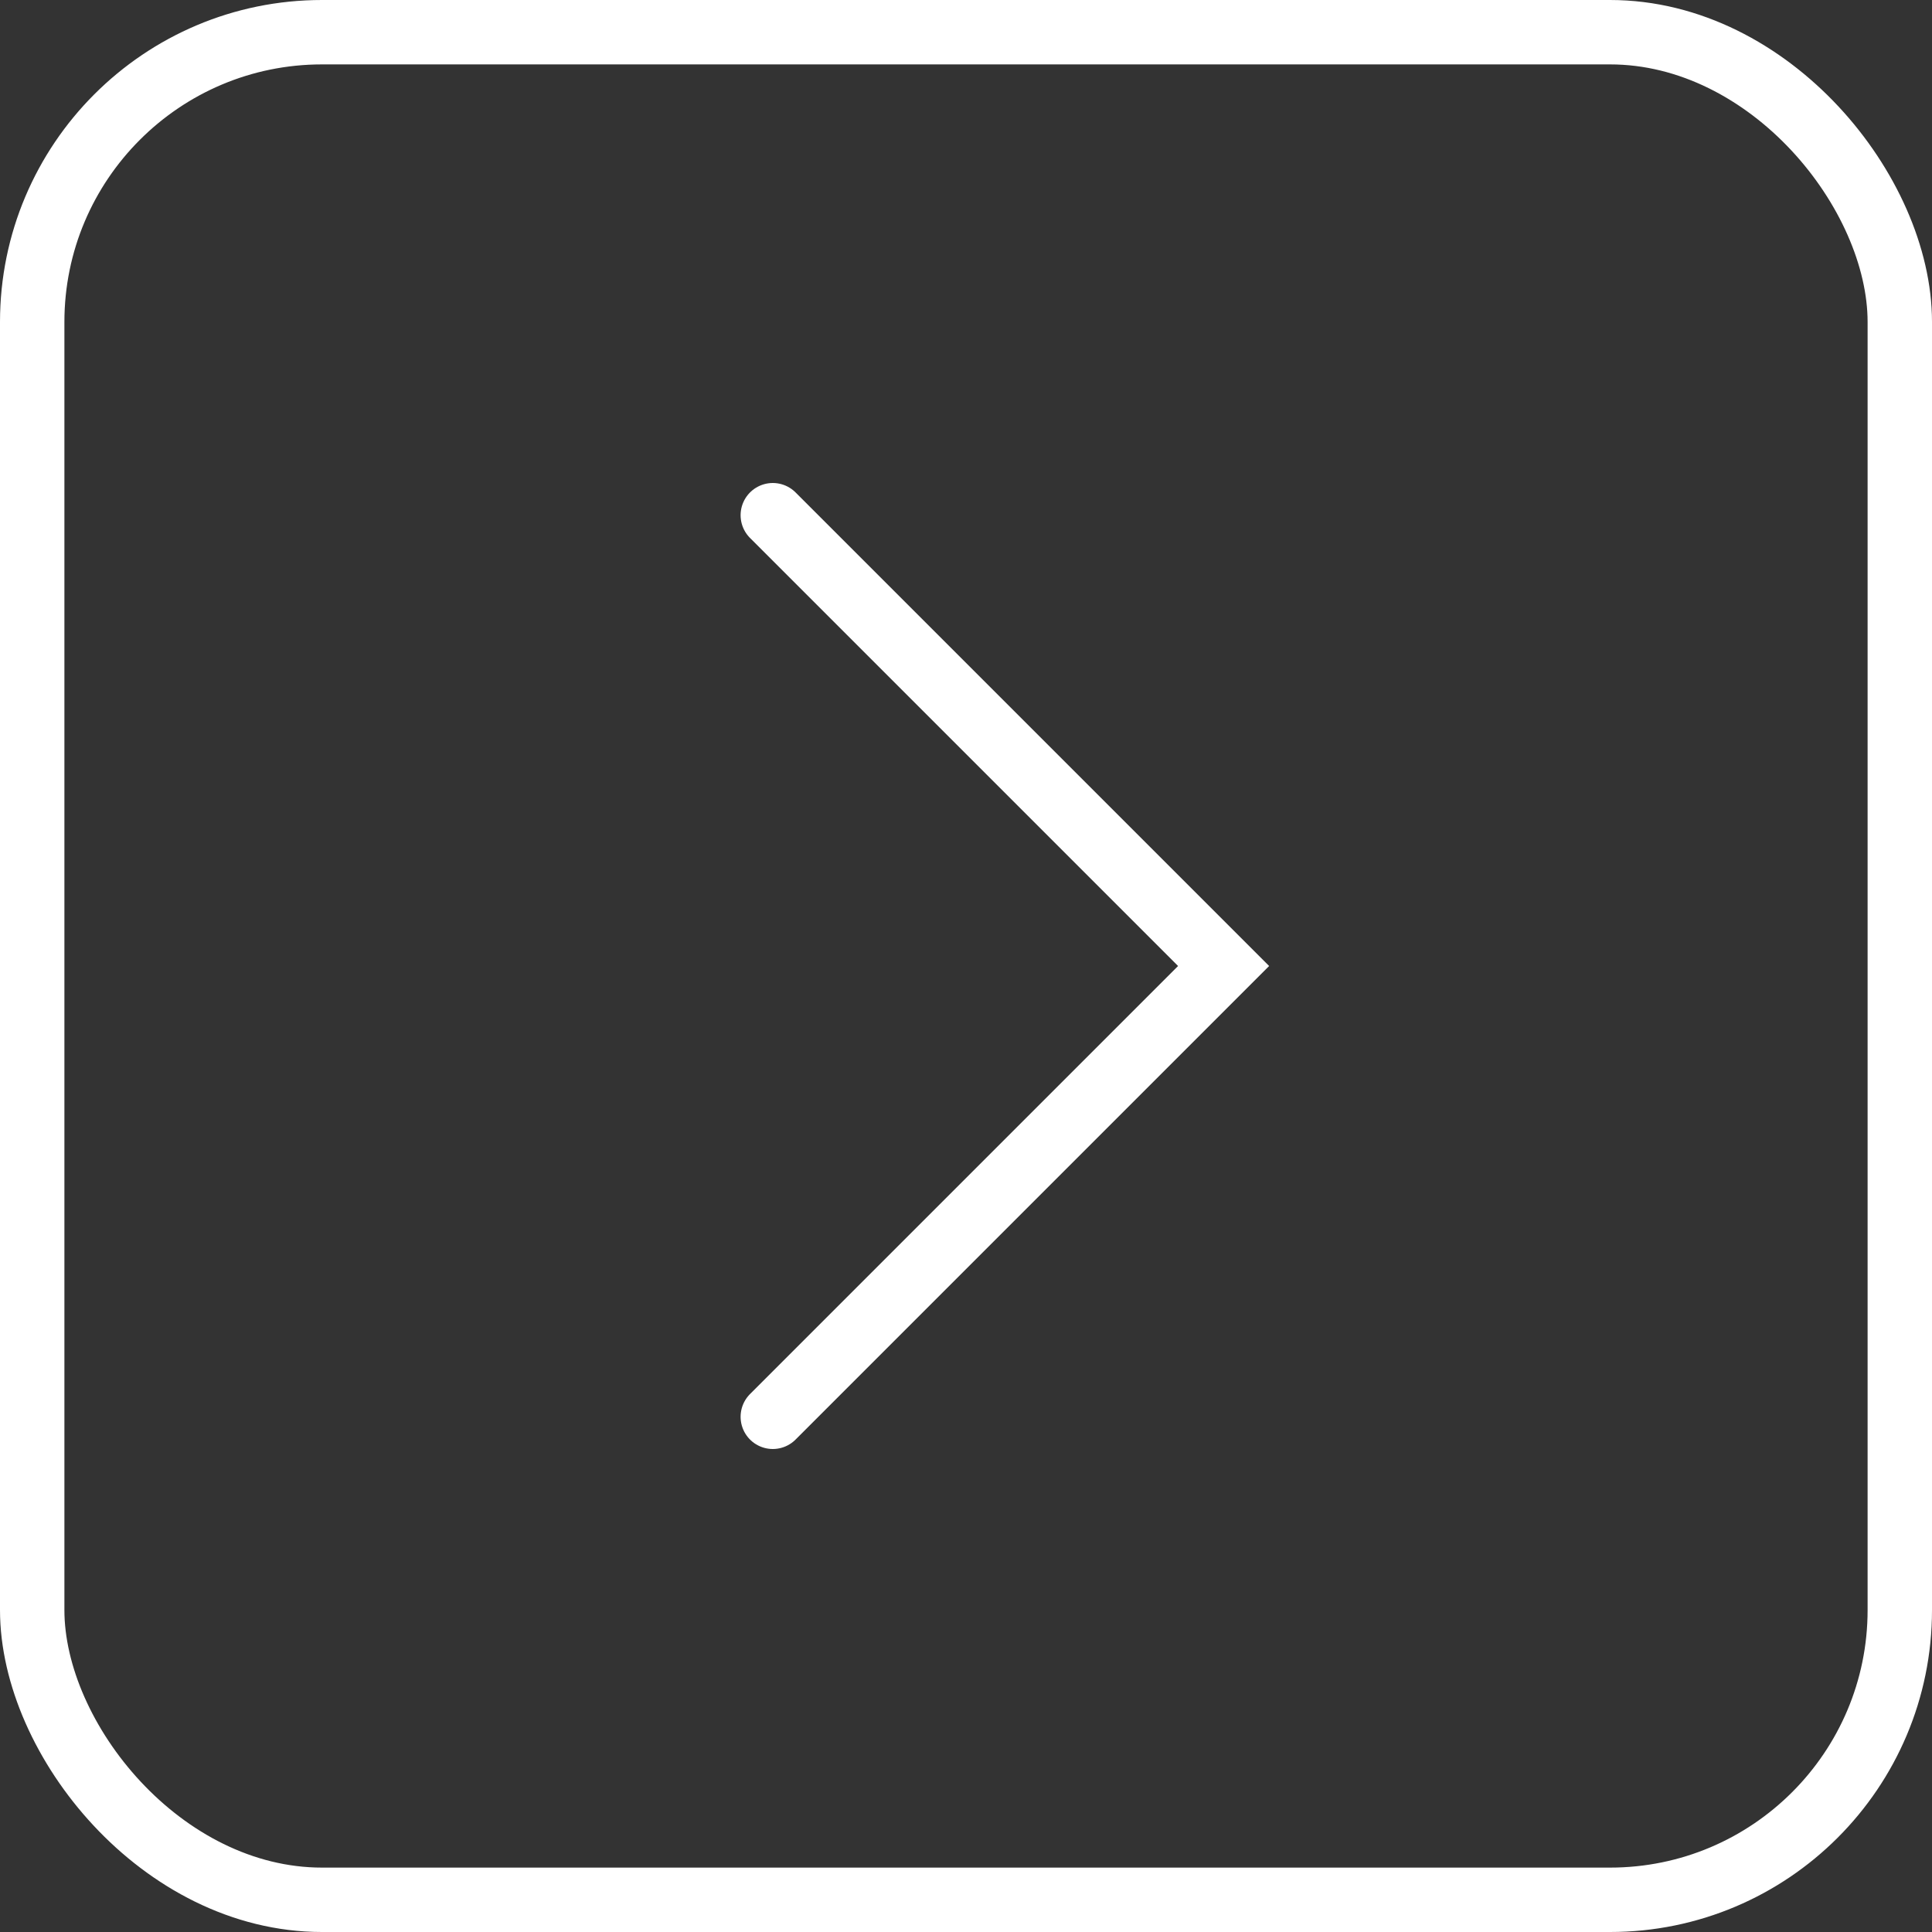 <svg width="30" height="30" viewBox="0 0 30 30" fill="none" xmlns="http://www.w3.org/2000/svg">
    <rect x="0" y="0" width="30" height="30" fill="#333333" stroke="none"/>
    <rect x="0.5" y="0.5" width="29" height="29" rx="4.5" stroke="#FFFFFF"/>
    <path d="M12 8L19 15L12 22" stroke="#FFFFFF" stroke-linecap="round"/>
</svg>
